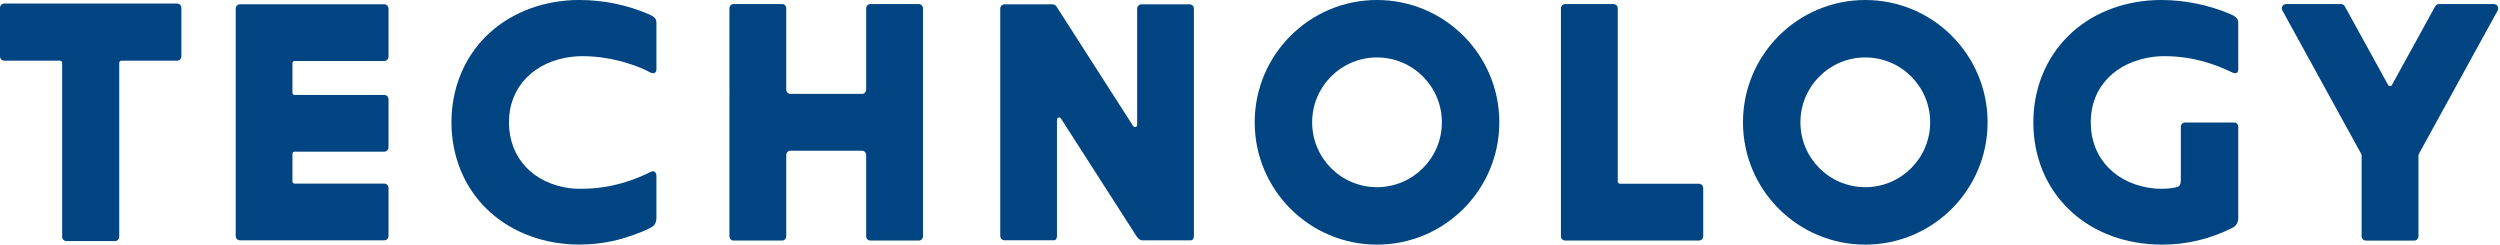 <?xml version="1.0" encoding="UTF-8"?><svg id="_レイヤー_2" xmlns="http://www.w3.org/2000/svg" viewBox="0 0 1022 100"><defs><style>.cls-1{fill:none;}.cls-2{fill:#004482;}</style></defs><g id="_レイヤー_1-2"><g><path class="cls-2" d="M0,3.22V23.04c0,.98,.79,1.77,1.77,1.77H24.53c.49,0,.88,.4,.88,.88V96.78c0,.98,.79,1.77,1.77,1.77h19.8c.98,0,1.77-.79,1.77-1.77V25.69c0-.49,.4-.88,.88-.88h22.75c.98,0,1.77-.79,1.77-1.77V3.22c0-.98-.79-1.77-1.77-1.77H1.77c-.98,0-1.77,.79-1.77,1.77Z"/><path class="cls-2" d="M120.43,62.01h36.63c.97,0,1.76-.79,1.76-1.76v-19.68c0-.97-.79-1.76-1.76-1.76h-36.63c-.48,0-.88-.39-.88-.88v-12.12c0-.48,.39-.88,.88-.88h36.63c.97,0,1.76-.79,1.76-1.76V3.51c0-.97-.79-1.76-1.76-1.76h-58.94c-.97,0-1.76,.79-1.76,1.76V96.49c0,.97,.79,1.76,1.76,1.76h58.94c.97,0,1.76-.79,1.76-1.76v-19.68c0-.97-.79-1.76-1.76-1.76h-36.63c-.48,0-.88-.39-.88-.88v-11.29c0-.48,.39-.88,.88-.88Z"/><path class="cls-2" d="M562.92,0c-27.61,0-50,22.39-50,50s22.39,50,50,50,50-22.39,50-50S590.53,0,562.92,0Zm0,76.52c-14.64,0-26.52-11.87-26.52-26.52s11.87-26.52,26.52-26.52,26.52,11.87,26.52,26.52-11.87,26.52-26.52,26.52Z"/><path class="cls-2" d="M762.53,0c-27.61,0-50,22.39-50,50s22.39,50,50,50,50-22.39,50-50S790.14,0,762.53,0Zm0,76.52c-14.64,0-26.52-11.87-26.52-26.52s11.87-26.52,26.52-26.52,26.52,11.87,26.52,26.52-11.87,26.52-26.52,26.52Z"/><path class="cls-2" d="M488.07,3.53c0-.97-.79-1.76-1.76-1.76h-19.68c-.97,0-1.76,.79-1.76,1.76V51.08c0,.88-1.14,1.21-1.62,.47L431.84,2.59c-.05-.08-.13-.13-.19-.2-.05-.06-.1-.11-.16-.17-.1-.09-.21-.16-.32-.22-.1-.05-.19-.1-.3-.13-.1-.03-.19-.05-.29-.06-.08-.01-.16-.05-.24-.05h-19.68c-.97,0-1.76,.79-1.76,1.76V96.47c0,.97,.79,1.76,1.76,1.76h20.23c.67,0,1.2-.55,1.2-1.76V48.9c0-.88,1.14-1.21,1.62-.47l30.85,48.06s1.06,1.75,2.38,1.75h19.9c.68,0,1.23-.63,1.23-1.76V3.53Z"/><path class="cls-2" d="M354.09,3.42V36.62c0,.97-.75,1.76-1.68,1.76h-29.31c-.93,0-1.68-.79-1.68-1.76V3.42c0-.97-.75-1.76-1.68-1.76h-19.87c-.93,0-1.68,.79-1.68,1.76V96.58c0,.97,.75,1.76,1.68,1.76h19.87c.93,0,1.68-.79,1.68-1.76V63.38c0-.97,.75-1.76,1.68-1.76h29.31c.93,0,1.68,.79,1.68,1.76v33.2c0,.97,.75,1.76,1.68,1.76h19.87c.93,0,1.68-.79,1.68-1.76V3.42c0-.97-.75-1.76-1.68-1.76h-19.87c-.93,0-1.68,.79-1.68,1.76Z"/><path class="cls-2" d="M233.72,23.22c1.42-.17,2.87-.26,4.32-.26,13.77,0,24.95,5.05,27.2,6.36,2.28,1.33,3.11,.23,3.11-.99V9.52c0-1.35-.23-2.45-3.02-3.66C256.46,2.03,246.79,0,236.74,0c-.9,0-1.8,.02-2.69,.06-13.85,.63-26.42,5.88-35.39,14.79-9.05,8.99-14.04,21.39-14.1,34.92v.43c.05,13.54,5.05,25.93,14.1,34.92,8.97,8.91,21.54,14.17,35.39,14.79,.88,.04,1.79,.06,2.69,.06,4.63,0,9.17-.47,13.58-1.41,6.15-1.31,14.12-4.42,16.33-5.86,1.29-.83,1.7-2.32,1.7-3.68v-17.12s-.07-2.66-2.22-1.66c-.35,.16-.88,.42-.88,.42-5.78,2.73-15.1,6.5-27.41,6.5-1.48,0-3.2,0-4.59-.18-15.18-1.87-25.19-12.35-25.19-27,0-14.65,10.49-24.91,25.67-26.78Z"/><path class="cls-2" d="M880.42,23.22c1.41-.18,2.87-.26,4.32-.26,12.29,0,21.38,3.63,27.15,6.36l.55,.26s2.56,1.33,2.56-1.25V9.46c0-1.05-.23-1.54-.62-2.02-.14-.18-.39-.41-.7-.64s-.63-.42-.79-.5c-.53-.27-1.17-.55-1.39-.64-8.67-3.68-18.6-5.66-28.05-5.66-.9,0-1.8,.02-2.68,.06-13.83,.63-26.39,5.79-35.34,14.7-9.08,9.04-14.2,21.46-14.2,35.25s5.01,26.15,14.14,35.19c8.91,8.83,21.21,14.05,35.49,14.73,.98,.05,1.99,.07,2.99,.07,10.02,0,19.38-2.22,28.57-6.77,.47-.23,2.58-1.09,2.58-4.18V51.78c0-.94-.75-1.7-1.68-1.7h-20.11c-.93,0-1.68,.76-1.68,1.7v21.43c0,2.29-.46,2.93-1.51,3.23-1.58,.46-3.86,.73-6.18,.73-1.02,0-2.06,0-3.05-.1-15.58-1.54-26.09-12.15-26.09-27.06s10.6-24.88,25.73-26.8Z"/><path class="cls-2" d="M659.58,1.66h-19.71c-.97,0-1.76,.79-1.76,1.76V96.58c0,.97,.79,1.76,1.76,1.76h54.64c.97,0,1.76-.79,1.76-1.76v-19.71c0-.97-.79-1.76-1.76-1.76h-32.29c-.49,0-.88-.39-.88-.88V3.42c0-.97-.79-1.76-1.76-1.76Z"/><path class="cls-2" d="M995.52,2.57l-17.71,32.19c-.33,.61-1.21,.61-1.54,0l-17.72-32.19c-.31-.56-.9-.91-1.54-.91h-22.44c-1.34,0-2.19,1.43-1.54,2.61l32.18,58.56c.14,.26,.22,.55,.22,.85v32.91c0,.97,.79,1.76,1.76,1.76h19.71c.97,0,1.76-.79,1.76-1.76V63.68c0-.3,.07-.59,.22-.85l32.18-58.56c.64-1.17-.2-2.61-1.54-2.61h-22.44c-.64,0-1.23,.35-1.54,.91Z"/></g><rect class="cls-1" width="1022" height="100"/></g></svg>